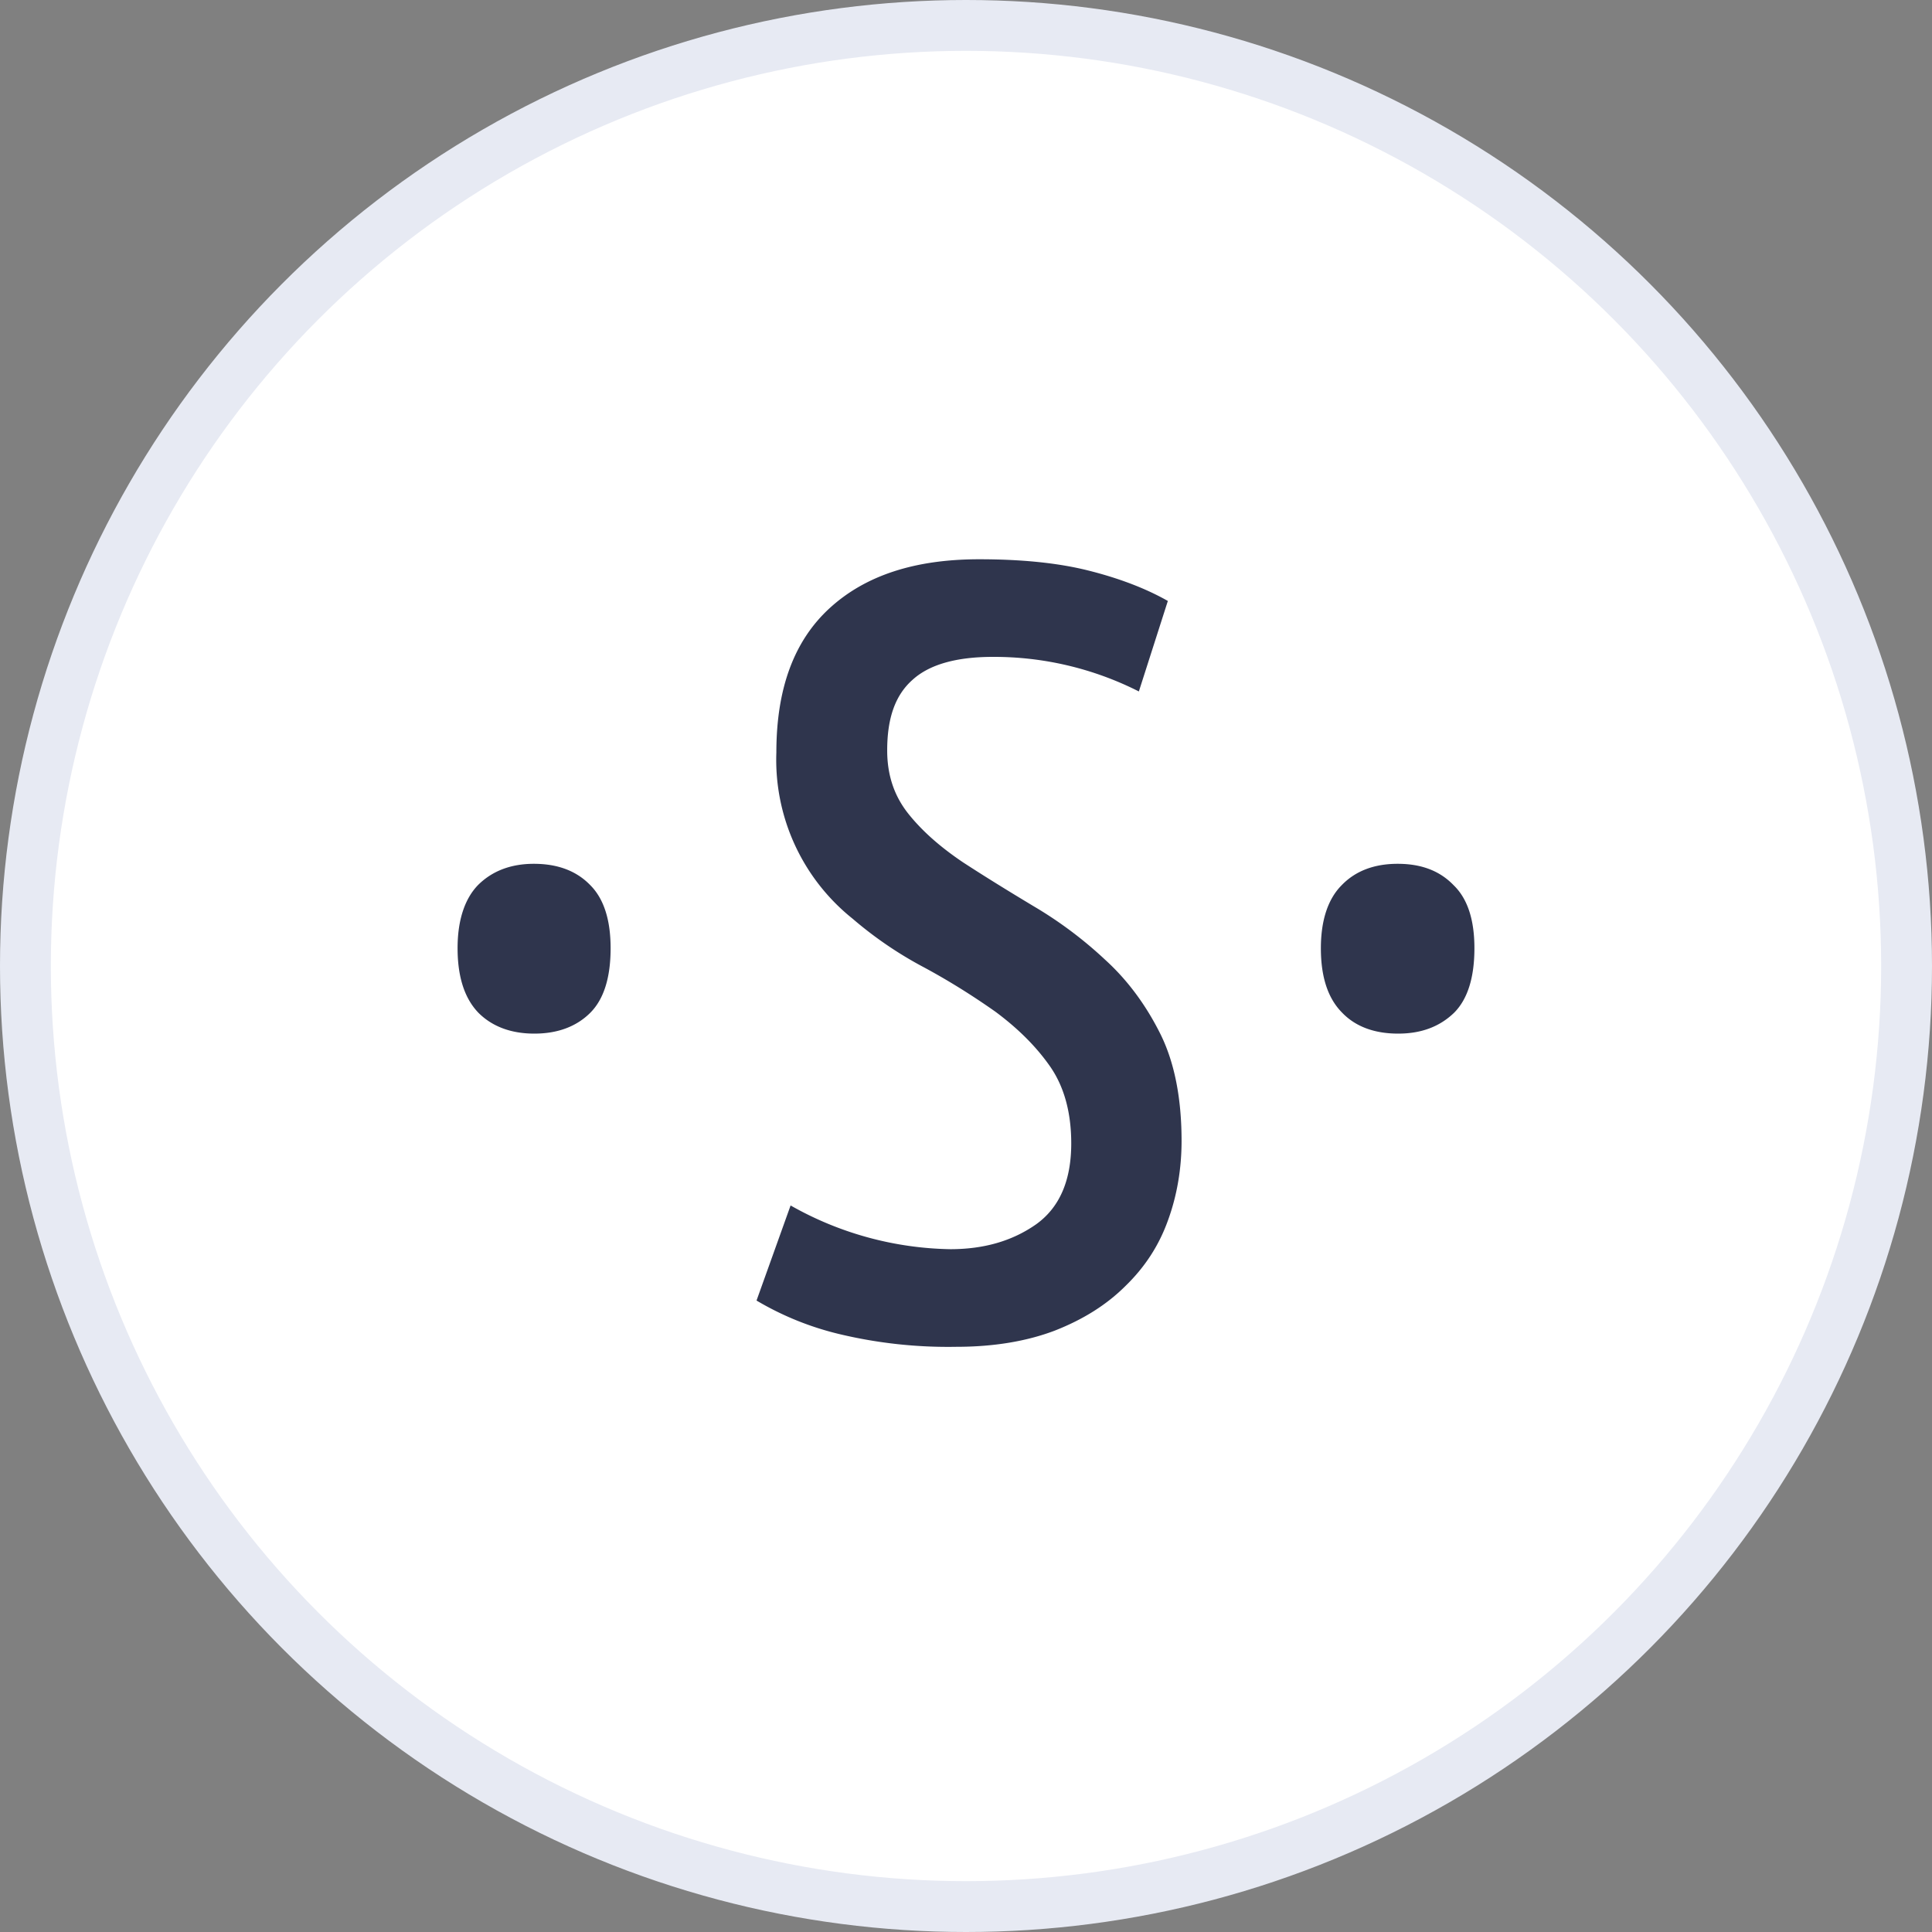 <svg width="38" height="38" fill="none" xmlns="http://www.w3.org/2000/svg"><rect width="100%" height="100%" fill="#808080" stroke="none"/><circle cx="19" cy="19" r="18.5" fill="#fff" stroke="#E7EAF3"/><path d="M9 18.65c0-.55.14-.97.4-1.24.28-.28.65-.42 1.1-.42.47 0 .84.14 1.11.42.27.27.4.69.4 1.24 0 .57-.13 1-.4 1.27s-.64.41-1.1.41c-.46 0-.83-.14-1.1-.41-.27-.28-.41-.7-.41-1.27zm6.55 5.06a6.58 6.58 0 0 0 3.14.86c.66 0 1.22-.16 1.69-.49.46-.33.69-.86.69-1.59 0-.61-.14-1.12-.42-1.52-.28-.4-.64-.75-1.07-1.07-.44-.31-.9-.6-1.4-.87a7.62 7.62 0 0 1-1.41-.96 4 4 0 0 1-1.5-3.27c0-1.26.35-2.2 1.05-2.84.7-.64 1.67-.96 2.94-.96.82 0 1.54.07 2.14.22.6.15 1.13.35 1.57.6l-.57 1.78a6.31 6.31 0 0 0-2.87-.68c-.72 0-1.25.15-1.58.45-.34.3-.5.75-.5 1.39 0 .49.14.9.42 1.25.28.35.64.66 1.07.95.43.28.9.57 1.4.87a8 8 0 0 1 1.4 1.05c.44.4.8.89 1.08 1.45.28.56.42 1.27.42 2.11 0 .55-.09 1.08-.27 1.57-.18.5-.46.92-.83 1.28-.37.37-.83.66-1.39.88-.55.21-1.2.32-1.94.32a9.2 9.2 0 0 1-2.3-.25 5.86 5.86 0 0 1-1.63-.66l.67-1.87zm10.43-5.06c0-.55.14-.97.41-1.24.27-.28.64-.42 1.1-.42.47 0 .83.14 1.1.42.28.27.41.69.41 1.24 0 .57-.13 1-.4 1.27-.28.27-.64.41-1.1.41-.47 0-.84-.14-1.1-.41-.28-.28-.42-.7-.42-1.27z" fill="#2F354D"/></svg>
